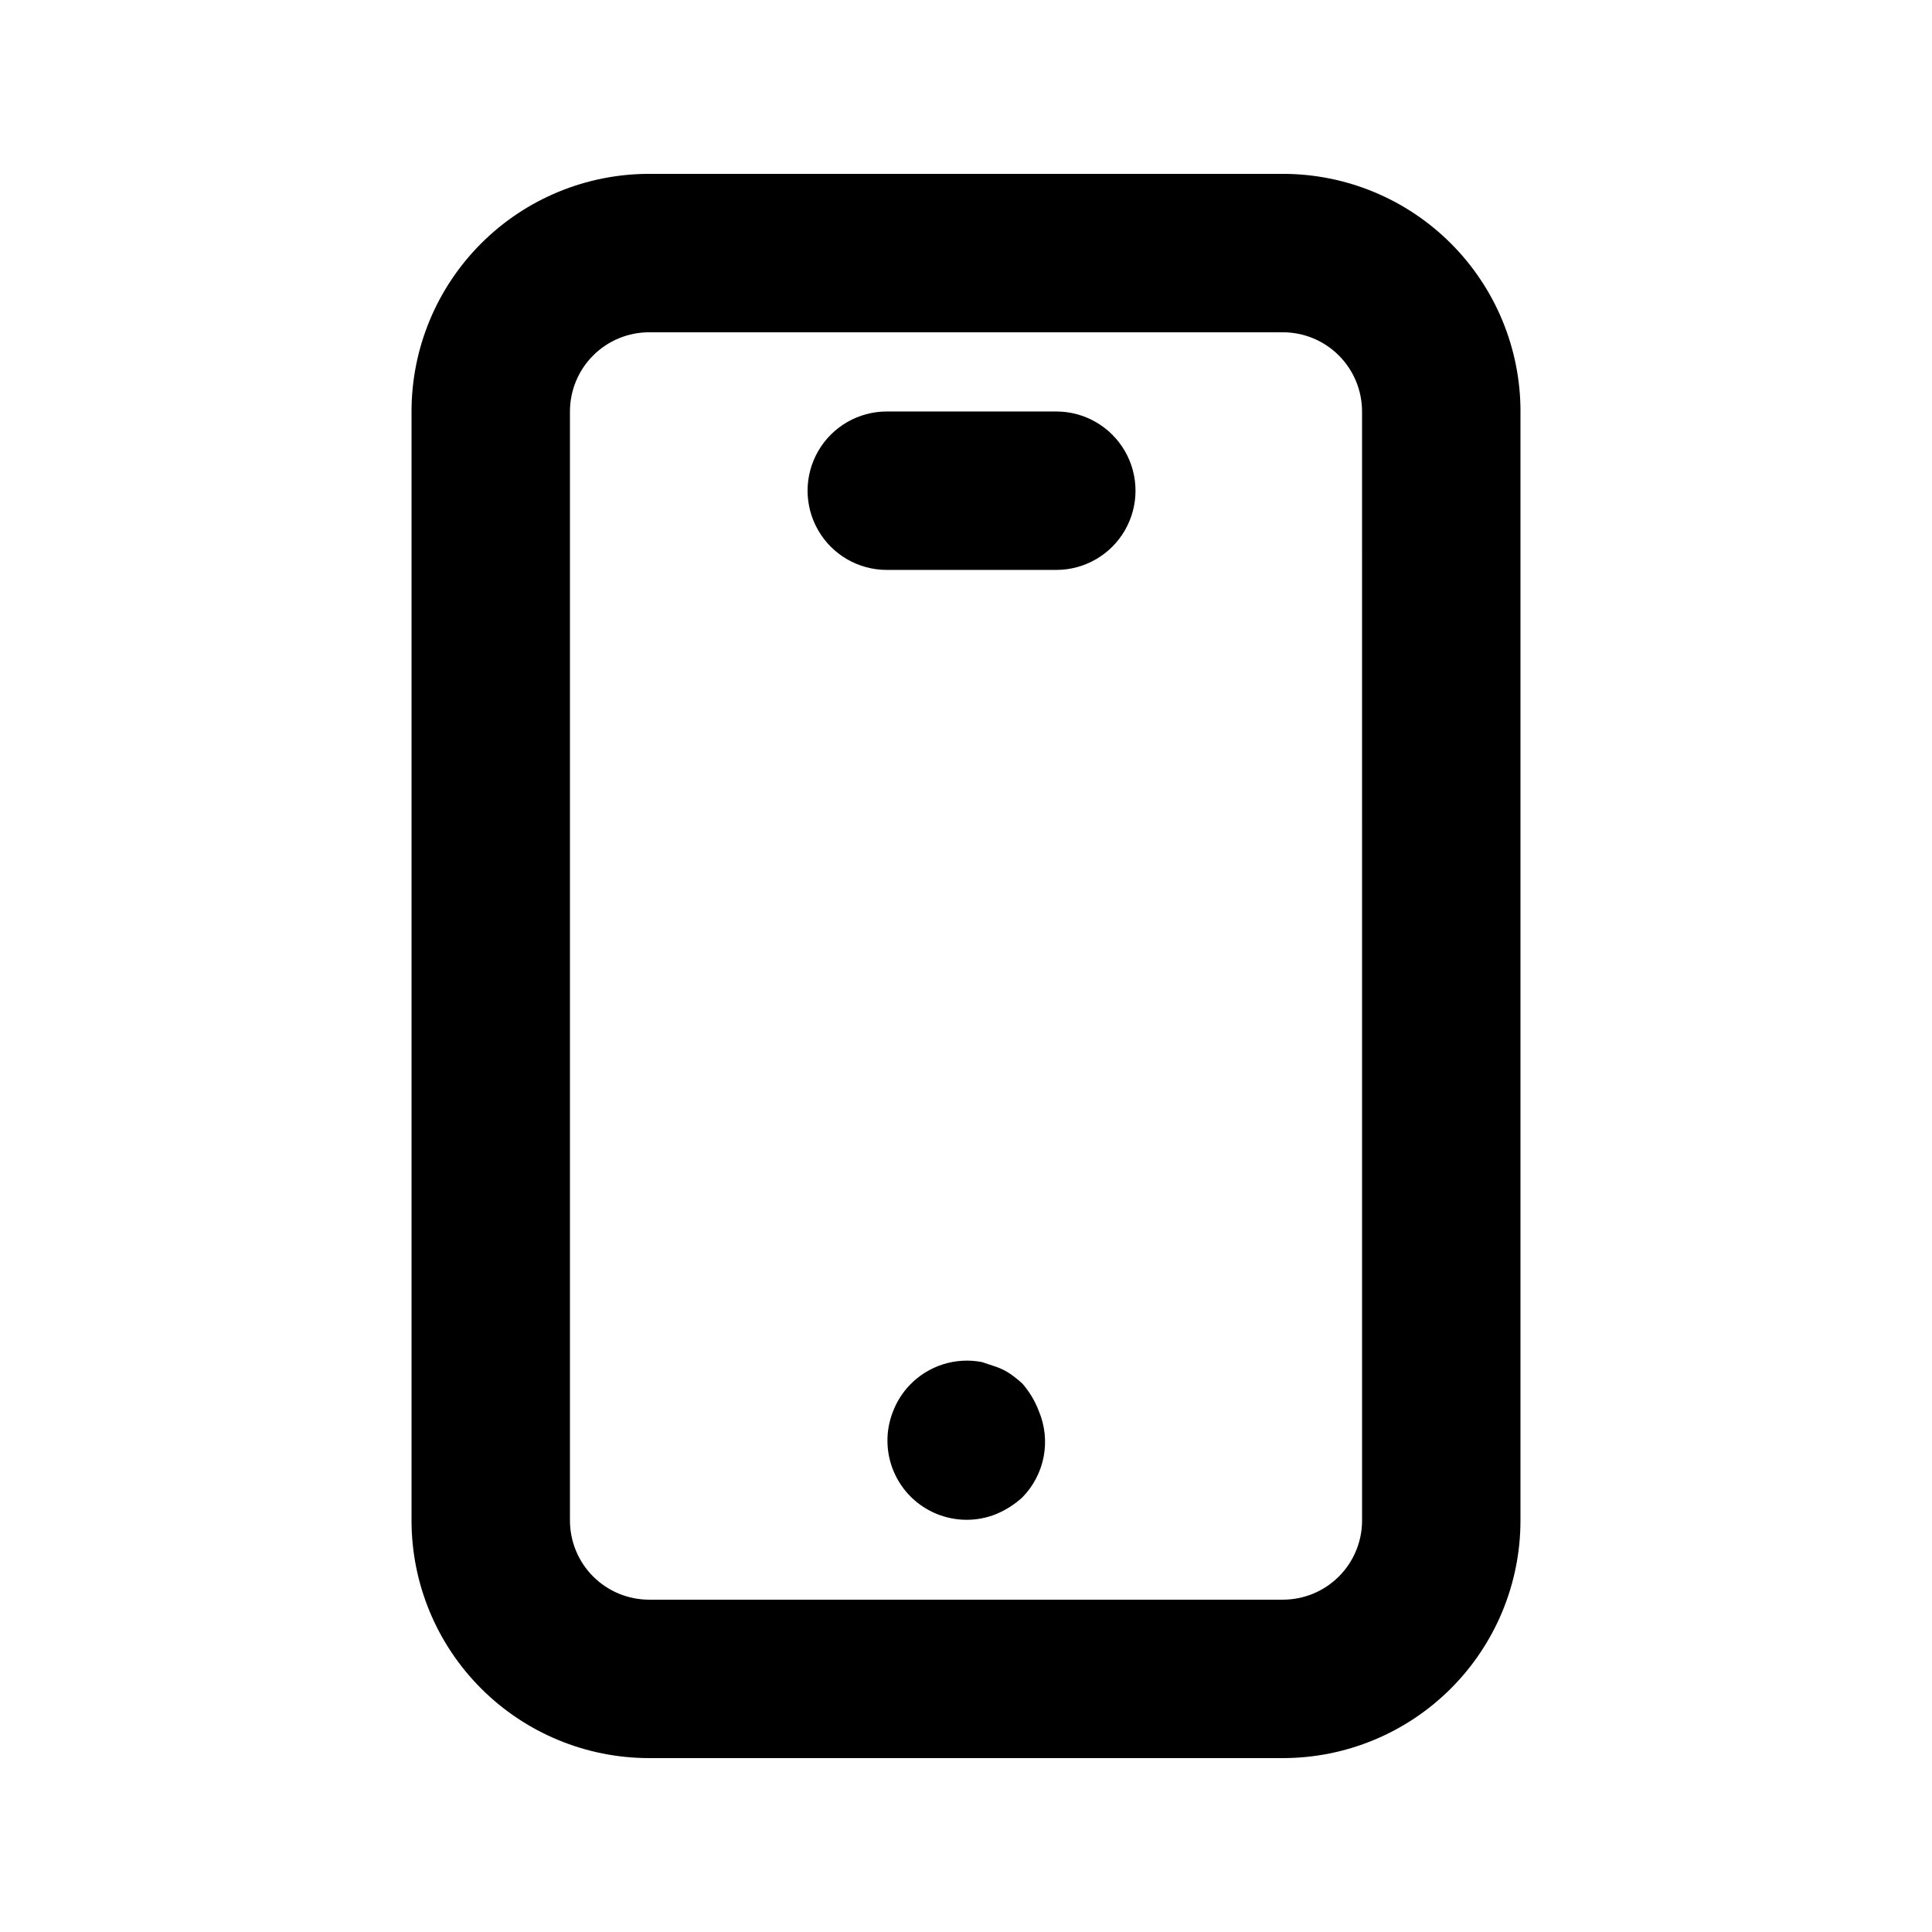 <?xml version="1.0" encoding="UTF-8"?>
<!-- Uploaded to: SVG Repo, www.svgrepo.com, Generator: SVG Repo Mixer Tools -->
<svg fill="#000000" width="800px" height="800px" version="1.1" viewBox="144 144 512 512" xmlns="http://www.w3.org/2000/svg">
 <path d="m419.31 517.97c1.605 3.824 2.047 8.039 1.262 12.109-0.785 4.074-2.758 7.82-5.672 10.773-2.039 1.855-4.383 3.344-6.926 4.406-5.117 2.051-10.832 2.004-15.914-0.125-5.082-2.129-9.121-6.168-11.25-11.25s-2.176-10.797-0.125-15.914c0.996-2.574 2.496-4.93 4.406-6.926 4.926-5.137 12.117-7.426 19.102-6.09l3.777 1.258 0.004 0.004c1.336 0.461 2.606 1.094 3.777 1.891 1.102 0.773 2.152 1.613 3.148 2.516 1.895 2.168 3.391 4.656 4.41 7.348zm127.63-264.92v293.89c0 16.703-6.633 32.723-18.445 44.531-11.809 11.812-27.828 18.445-44.531 18.445h-167.93c-16.703 0-32.723-6.633-44.531-18.445-11.812-11.809-18.445-27.828-18.445-44.531v-293.89c0-16.703 6.633-32.723 18.445-44.531 11.809-11.812 27.828-18.445 44.531-18.445h167.94-0.004c16.703 0 32.723 6.633 44.531 18.445 11.812 11.809 18.445 27.828 18.445 44.531zm-41.984 0c0-5.566-2.211-10.906-6.148-14.844-3.934-3.938-9.273-6.148-14.844-6.148h-167.93c-5.57 0-10.906 2.211-14.844 6.148s-6.148 9.277-6.148 14.844v293.89c0 5.57 2.211 10.91 6.148 14.844 3.938 3.938 9.273 6.148 14.844 6.148h167.94-0.004c5.57 0 10.91-2.211 14.844-6.148 3.938-3.934 6.148-9.273 6.148-14.844zm-81.449 0h-44.5c-7.5 0-14.43 4-18.18 10.496-3.75 6.496-3.75 14.496 0 20.992 3.75 6.496 10.68 10.496 18.18 10.496h44.922c7.5 0 14.43-4 18.18-10.496 3.75-6.496 3.75-14.496 0-20.992-3.75-6.496-10.68-10.496-18.18-10.496z"/>
</svg>